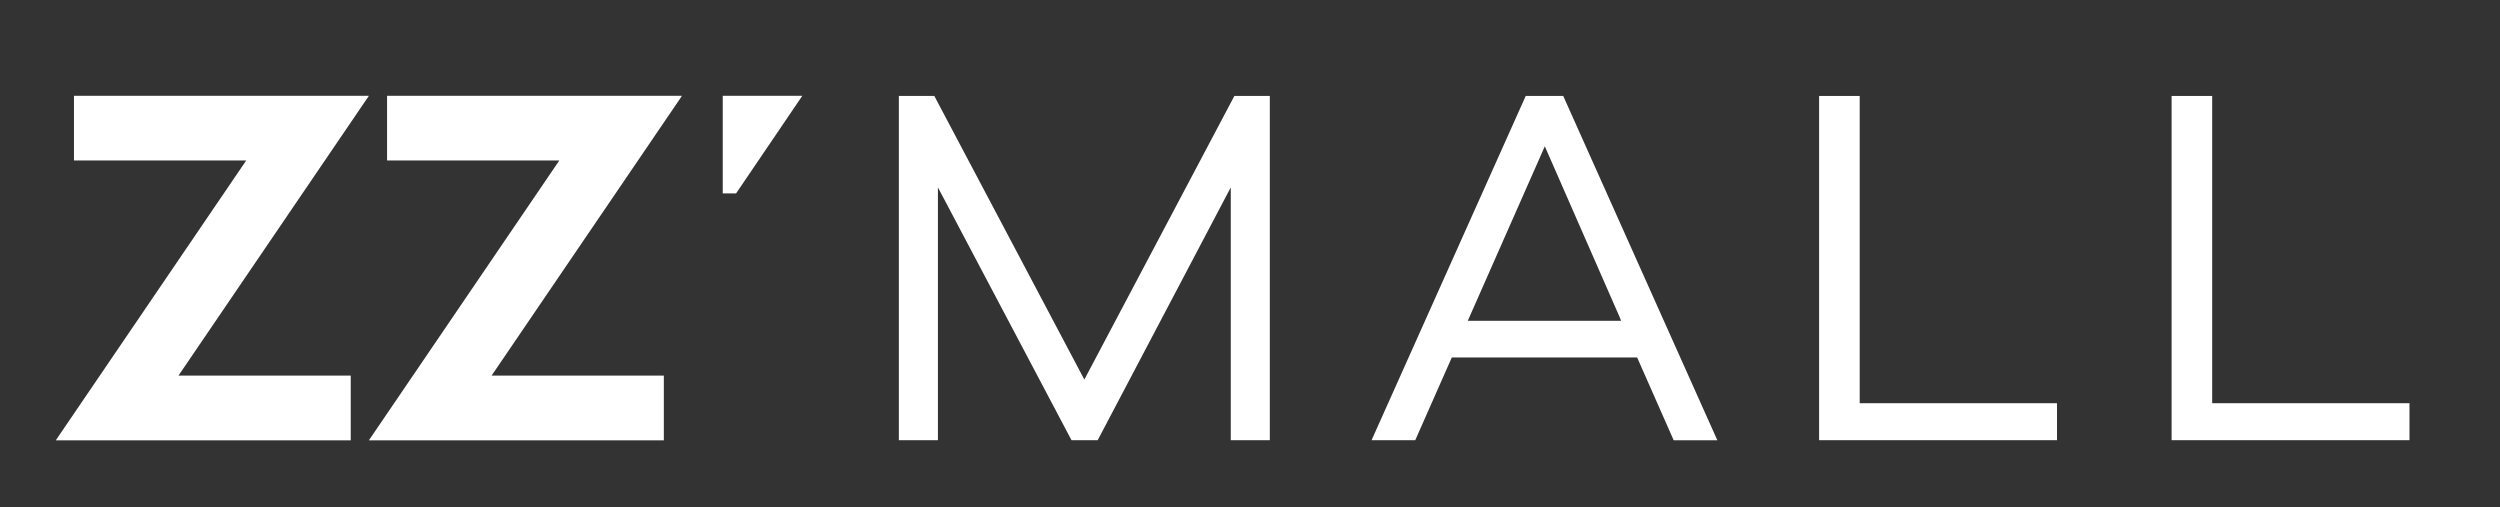 <svg id="Camada_1" data-name="Camada 1" xmlns="http://www.w3.org/2000/svg" viewBox="0 0 979.08 198.72"><rect x="0" y="0" width="979.08" height="198.72" fill="#333333" stroke="none"/><defs><style>.cls-1{fill:#fff;}</style></defs><polygon class="cls-1" points="144.47 37.52 28.97 37.52 28.97 62.85 96.43 62.85 21.85 172.44 137.36 172.44 137.36 147.11 69.89 147.11 144.47 37.52"/><polygon class="cls-1" points="151.59 37.52 151.59 62.85 219.05 62.85 144.47 172.44 259.98 172.44 259.98 147.11 192.51 147.11 267.09 37.52 151.59 37.52"/><polygon class="cls-1" points="424.66 148.65 365.91 37.58 352.02 37.58 352.02 172.39 367.32 172.39 367.32 73.39 419.63 172.39 429.89 172.39 482.01 73.39 482.01 172.39 497.3 172.39 497.3 37.58 483.42 37.58 424.66 148.65"/><polygon class="cls-1" points="728.32 37.58 712.42 37.58 712.42 172.39 805.59 172.39 805.59 157.91 728.32 157.91 728.32 37.58"/><polygon class="cls-1" points="866.36 157.91 866.36 37.58 850.47 37.58 850.47 172.39 943.63 172.39 943.63 157.91 866.36 157.91"/><path class="cls-1" d="M597.52,37.58,537.15,172.39h17.11L568.57,140h72.59l14.31,32.43h17.1L612.21,37.58Zm37.38,88.06H574.83l.76-1.74L605,57.3l29.18,66.6Z"/><polygon class="cls-1" points="283.05 75.73 288.28 75.73 314.21 37.52 283.05 37.52 283.05 75.73"/></svg>
